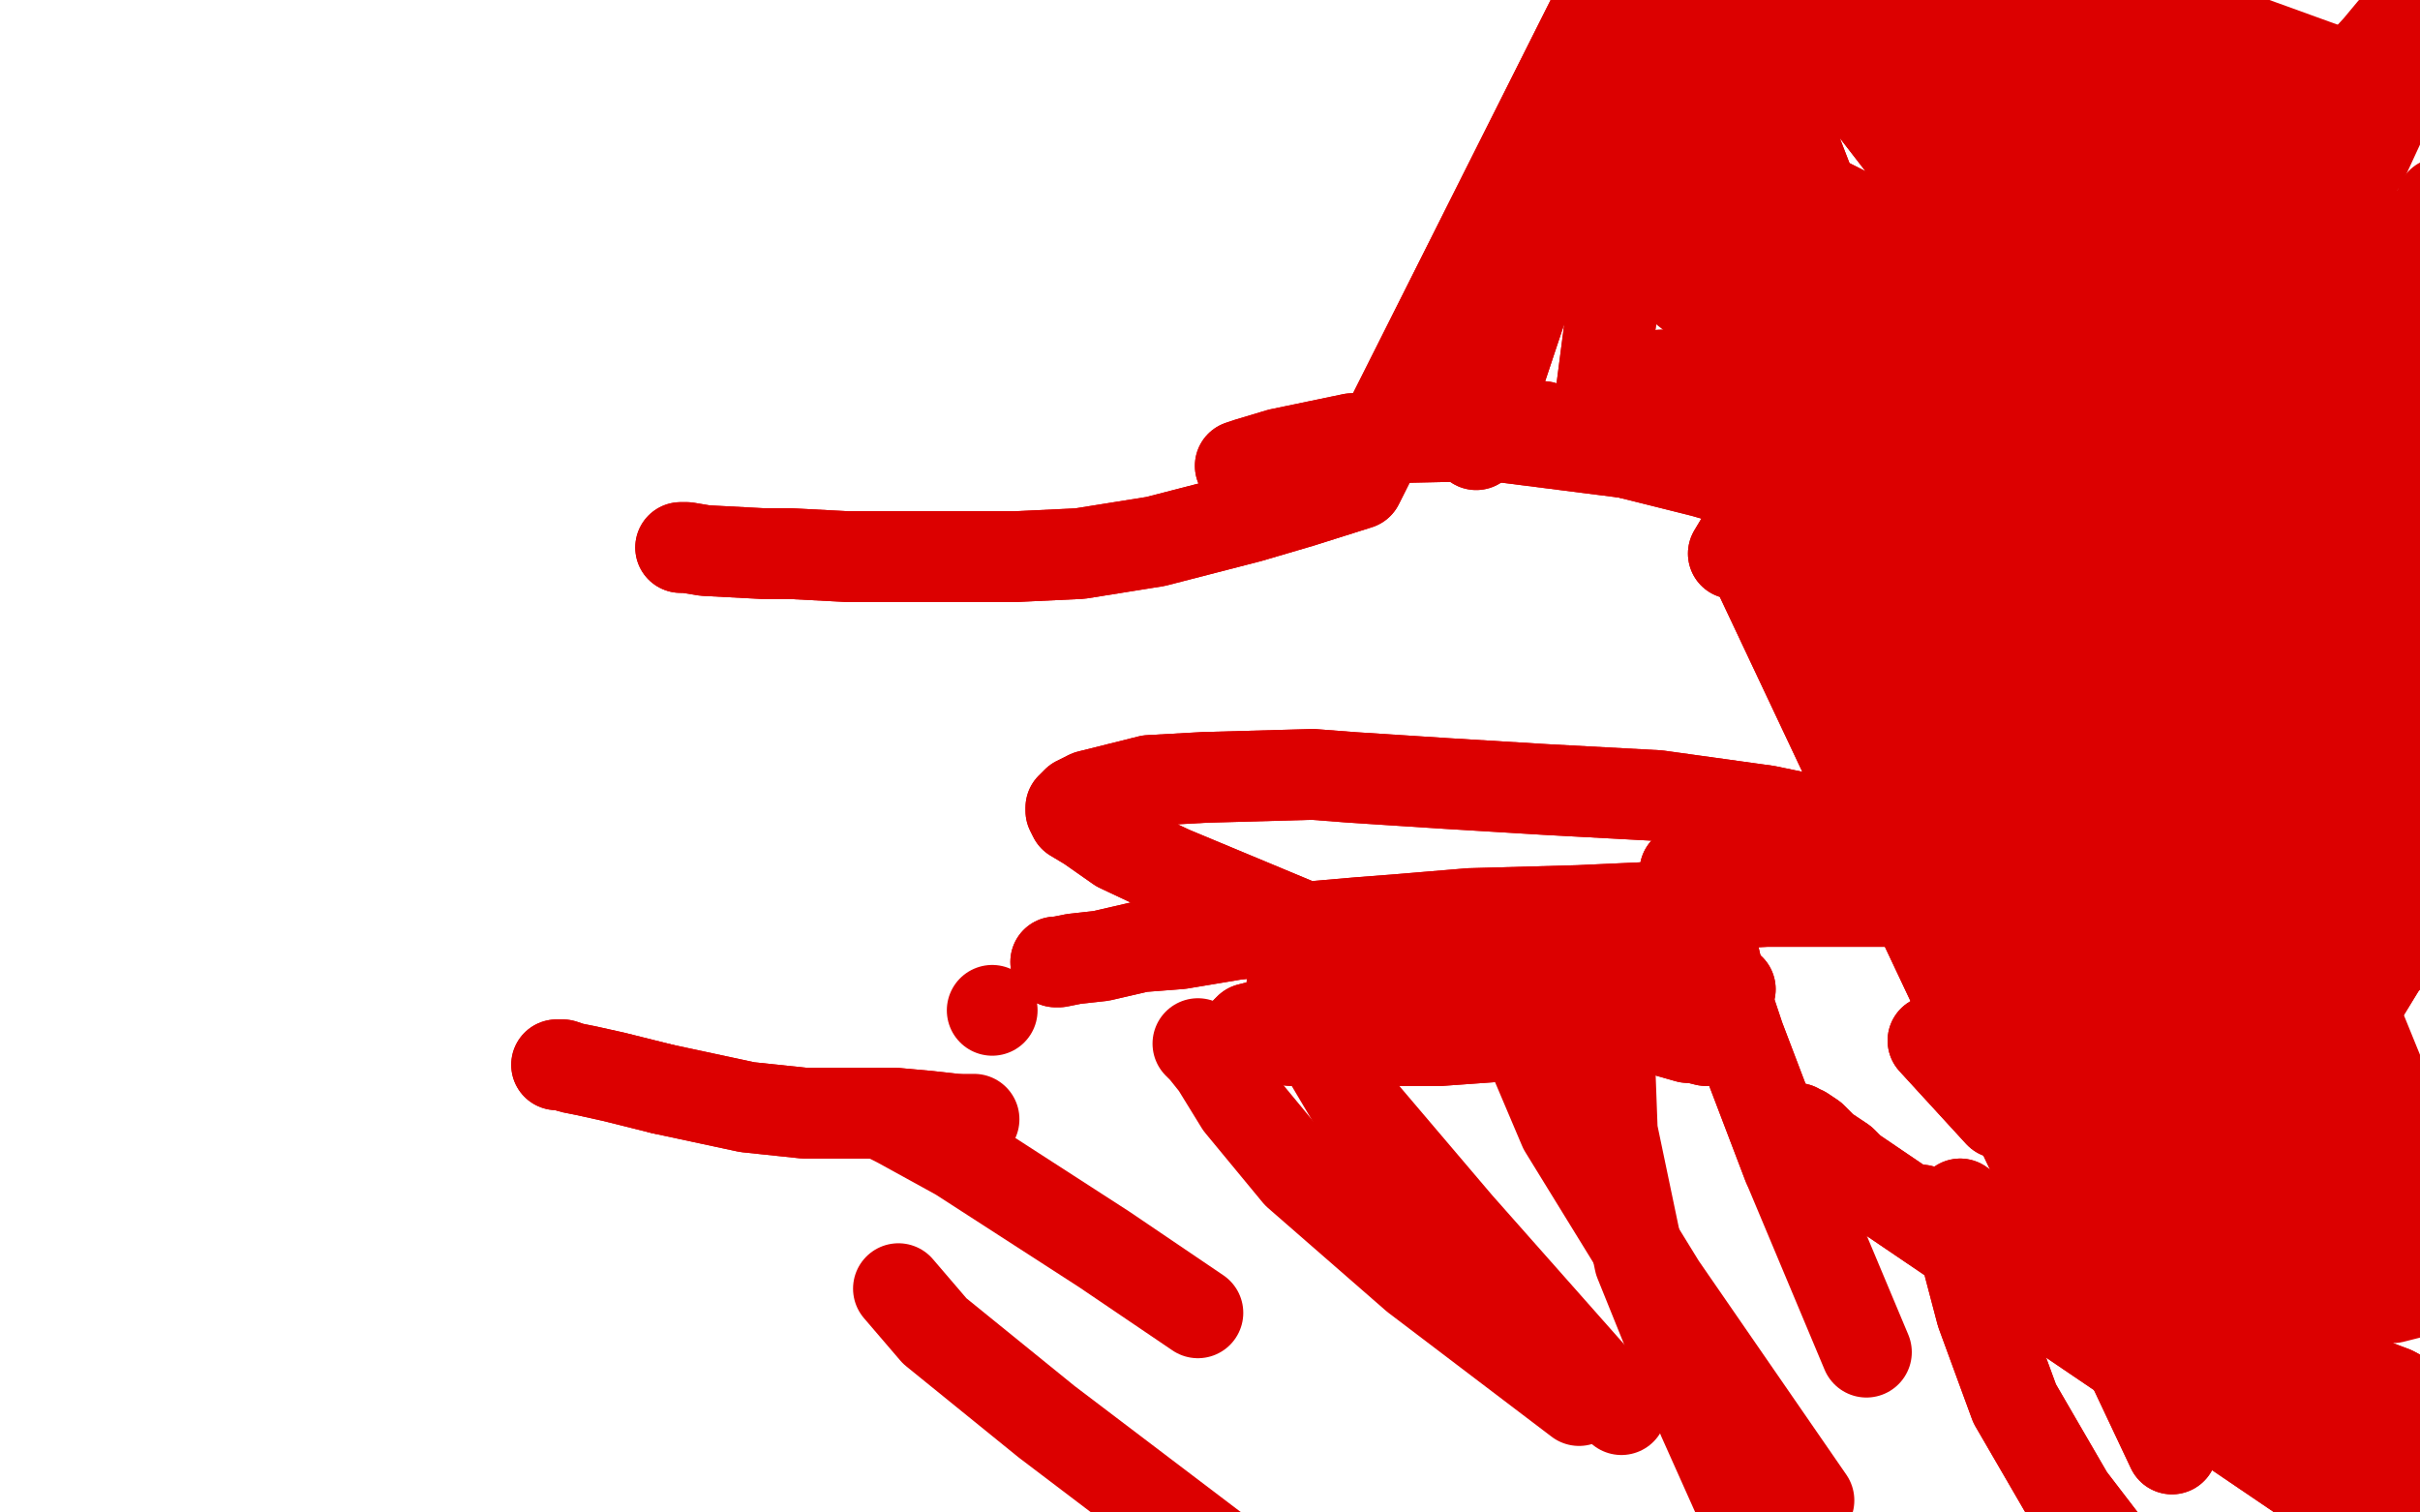 <?xml version="1.0" standalone="no"?>
<!DOCTYPE svg PUBLIC "-//W3C//DTD SVG 1.1//EN"
"http://www.w3.org/Graphics/SVG/1.1/DTD/svg11.dtd">

<svg width="800" height="500" version="1.1" xmlns="http://www.w3.org/2000/svg" xmlns:xlink="http://www.w3.org/1999/xlink" style="stroke-antialiasing: false"><desc>This SVG has been created on https://colorillo.com/</desc><rect x='0' y='0' width='800' height='500' style='fill: rgb(255,255,255); stroke-width:0' /><polyline points="594,373 594,373 594,373 595,374 595,374 596,374 596,374 599,376 599,376 603,380 603,380 609,384 609,384 612,387 612,387 985,640 985,640 635,400 642,404 659,411 681,422 708,431 732,440 755,447 775,454 791,460 802,466 810,470 816,470 819,470 822,465" style="fill: none; stroke: #dc0000; stroke-width: 30; stroke-linejoin: round; stroke-linecap: round; stroke-antialiasing: false; stroke-antialias: 0; opacity: 1.0"/>
<polyline points="594,373 594,373 594,373 595,374 595,374 596,374 596,374 599,376 599,376 603,380 603,380 609,384 609,384 612,387 612,387 985,640 635,400 642,404 659,411 681,422 708,431 732,440 755,447 775,454 791,460 802,466 810,470 816,470 819,470 822,465" style="fill: none; stroke: #dc0000; stroke-width: 30; stroke-linejoin: round; stroke-linecap: round; stroke-antialiasing: false; stroke-antialias: 0; opacity: 1.0"/>
<polyline points="648,398 648,401 648,401 648,403 648,403 1026,641 1026,641 650,415 650,415 655,434 655,434 666,464 666,464 684,495 684,495 707,525 707,525" style="fill: none; stroke: #dc0000; stroke-width: 30; stroke-linejoin: round; stroke-linecap: round; stroke-antialiasing: false; stroke-antialias: 0; opacity: 1.0"/>
<polyline points="648,398 648,401 648,401 648,403 648,403 1026,641 1026,641 650,415 650,415 655,434 655,434 666,464 666,464 684,495 684,495 707,525 758,591" style="fill: none; stroke: #dc0000; stroke-width: 30; stroke-linejoin: round; stroke-linecap: round; stroke-antialiasing: false; stroke-antialias: 0; opacity: 1.0"/>
<polyline points="349,318 349,318 349,318 350,318 350,318 355,317 355,317 364,316 364,316 377,313 377,313 390,312 390,312 408,309 426,307 449,305 462,304 486,302 522,301 544,300 564,299 584,298 601,298 616,298 629,298 639,297 647,296 651,295 653,295 655,295 655,294 654,292 649,288 636,282 613,274 584,268 548,263 511,261 478,259 447,257 434,256 398,257 380,258 368,261 360,263 356,265 354,267 354,268 355,270 360,273 370,280 387,288 411,298 435,308 462,317 485,325 507,331 526,335 541,338 551,341 558,343 560,343 564,344 565,344 564,344 561,343 552,341 535,338 510,335 484,333 458,333 437,335 425,337 417,339 413,340 412,341 413,342 417,343 427,344 448,344 476,344 504,342 529,338 549,334 562,330 569,328 572,327 570,326 565,325 555,324 540,323 517,323 495,326 475,328 463,330 455,331 451,331 449,331 448,331 449,331 452,330 459,329 468,325" style="fill: none; stroke: #dc0000; stroke-width: 30; stroke-linejoin: round; stroke-linecap: round; stroke-antialiasing: false; stroke-antialias: 0; opacity: 1.0"/>
<polyline points="349,318 349,318 349,318 350,318 350,318 355,317 355,317 364,316 364,316 377,313 377,313 390,312 408,309 426,307 449,305 462,304 486,302 522,301 544,300 564,299 584,298 601,298 616,298 629,298 639,297 647,296 651,295 653,295 655,295 655,294 654,292 649,288 636,282 613,274 584,268 548,263 511,261 478,259 447,257 434,256 398,257 380,258 368,261 360,263 356,265 354,267 354,268 355,270 360,273 370,280 387,288 411,298 435,308 462,317 485,325 507,331 526,335 541,338 551,341 558,343 560,343 564,344 565,344 564,344 561,343 552,341 535,338 510,335 484,333 458,333 437,335 425,337 417,339 413,340 412,341 413,342 417,343 427,344 448,344 476,344 504,342 529,338 549,334 562,330 569,328 572,327 570,326 565,325 555,324 540,323 517,323 495,326 475,328 463,330 455,331 451,331 449,331 448,331 449,331 452,330 459,329 468,325 483,318 513,304" style="fill: none; stroke: #dc0000; stroke-width: 30; stroke-linejoin: round; stroke-linecap: round; stroke-antialiasing: false; stroke-antialias: 0; opacity: 1.0"/>
<polyline points="184,352 184,352 184,352 186,352 186,352 189,353 189,353 194,354 194,354 203,356 203,356 219,360 219,360" style="fill: none; stroke: #dc0000; stroke-width: 30; stroke-linejoin: round; stroke-linecap: round; stroke-antialiasing: false; stroke-antialias: 0; opacity: 1.0"/>
<polyline points="184,352 184,352 184,352 186,352 186,352 189,353 189,353 194,354 194,354 203,356 203,356 219,360 247,366 266,368 282,368 296,368 307,369 316,370 322,370" style="fill: none; stroke: #dc0000; stroke-width: 30; stroke-linejoin: round; stroke-linecap: round; stroke-antialiasing: false; stroke-antialias: 0; opacity: 1.0"/>
<polyline points="219,360 247,366 266,368 282,368 296,368 307,369 316,370" style="fill: none; stroke: #dc0000; stroke-width: 30; stroke-linejoin: round; stroke-linecap: round; stroke-antialiasing: false; stroke-antialias: 0; opacity: 1.0"/>
<polyline points="328,334 328,334 328,334" style="fill: none; stroke: #dc0000; stroke-width: 30; stroke-linejoin: round; stroke-linecap: round; stroke-antialiasing: false; stroke-antialias: 0; opacity: 1.0"/>
<polyline points="291,368 297,371 297,371 317,382 317,382 365,413 365,413 396,434 396,434" style="fill: none; stroke: #dc0000; stroke-width: 30; stroke-linejoin: round; stroke-linecap: round; stroke-antialiasing: false; stroke-antialias: 0; opacity: 1.0"/>
<polyline points="297,426 309,440 309,440 346,470 346,470 404,514 404,514" style="fill: none; stroke: #dc0000; stroke-width: 30; stroke-linejoin: round; stroke-linecap: round; stroke-antialiasing: false; stroke-antialias: 0; opacity: 1.0"/>
<polyline points="396,345 398,347 398,347 402,352 402,352 410,365 410,365 429,388 429,388 468,422 468,422 522,463 522,463" style="fill: none; stroke: #dc0000; stroke-width: 30; stroke-linejoin: round; stroke-linecap: round; stroke-antialiasing: false; stroke-antialias: 0; opacity: 1.0"/>
<polyline points="427,326 432,338 432,338 448,365 448,365 482,405 482,405 536,466 536,466" style="fill: none; stroke: #dc0000; stroke-width: 30; stroke-linejoin: round; stroke-linecap: round; stroke-antialiasing: false; stroke-antialias: 0; opacity: 1.0"/>
<polyline points="495,319 497,325 497,325 503,340 503,340 517,373 517,373 549,425 549,425 598,496 598,496" style="fill: none; stroke: #dc0000; stroke-width: 30; stroke-linejoin: round; stroke-linecap: round; stroke-antialiasing: false; stroke-antialias: 0; opacity: 1.0"/>
<polyline points="538,315 535,327 535,327 532,347 532,347 533,374 533,374 542,417 542,417 563,469 563,469 597,545 597,545" style="fill: none; stroke: #dc0000; stroke-width: 30; stroke-linejoin: round; stroke-linecap: round; stroke-antialiasing: false; stroke-antialias: 0; opacity: 1.0"/>
<polyline points="570,274 568,280 568,280 565,288 565,288 564,298 564,298 565,309 565,309 568,322 568,322 575,343 575,343 591,385 591,385" style="fill: none; stroke: #dc0000; stroke-width: 30; stroke-linejoin: round; stroke-linecap: round; stroke-antialiasing: false; stroke-antialias: 0; opacity: 1.0"/>
<polyline points="570,274 568,280 568,280 565,288 565,288 564,298 564,298 565,309 565,309 568,322 568,322 575,343 575,343 591,385 617,447" style="fill: none; stroke: #dc0000; stroke-width: 30; stroke-linejoin: round; stroke-linecap: round; stroke-antialiasing: false; stroke-antialias: 0; opacity: 1.0"/>
<polyline points="225,181 225,181 225,181 227,181 227,181 233,182 233,182 252,183 252,183 261,183 261,183 280,184 280,184 302,184 336,184 357,183 382,179 413,171 430,166 449,160 552,-45" style="fill: none; stroke: #dc0000; stroke-width: 30; stroke-linejoin: round; stroke-linecap: round; stroke-antialiasing: false; stroke-antialias: 0; opacity: 1.0"/>
<polyline points="225,181 225,181 225,181 227,181 227,181 233,182 233,182 252,183 252,183 261,183 261,183 280,184 302,184 336,184 357,183 382,179 413,171 430,166 449,160 552,-45 488,147 552,-45 529,132 553,-45 569,114 554,-45 612,97 557,-45 653,79 564,-44 691,63 577,-40 726,48 597,-35 778,26 626,-29" style="fill: none; stroke: #dc0000; stroke-width: 30; stroke-linejoin: round; stroke-linecap: round; stroke-antialiasing: false; stroke-antialias: 0; opacity: 1.0"/>
<polyline points="552,-45 488,147 552,-45 529,132 553,-45 569,114 554,-45 612,97 557,-45 653,79 564,-44 691,63 577,-40 726,48 597,-35" style="fill: none; stroke: #dc0000; stroke-width: 30; stroke-linejoin: round; stroke-linecap: round; stroke-antialiasing: false; stroke-antialias: 0; opacity: 1.0"/>
<polyline points="586,157 587,157 587,157 589,157 589,157 596,158 596,158 611,158 611,158 632,158 632,158 661,156 661,156 692,154 692,154" style="fill: none; stroke: #dc0000; stroke-width: 30; stroke-linejoin: round; stroke-linecap: round; stroke-antialiasing: false; stroke-antialias: 0; opacity: 1.0"/>
<polyline points="586,157 587,157 587,157 589,157 589,157 596,158 596,158 611,158 611,158 632,158 632,158 661,156 661,156 692,154 725,152 744,150 764,149 825,46 805,147 818,53 849,142 807,67 913,134 792,78" style="fill: none; stroke: #dc0000; stroke-width: 30; stroke-linejoin: round; stroke-linecap: round; stroke-antialiasing: false; stroke-antialias: 0; opacity: 1.0"/>
<polyline points="639,344 661,368 661,368 860,48 860,48 689,392 689,392 873,61 873,61 710,404 710,404 891,65 891,65 720,406 720,406 915,56 915,56 731,401 731,401 942,35 942,35 738,395 738,395 960,21 960,21 745,388 745,388 980,4 980,4 763,357 763,357 784,313 800,263 818,204 834,147 843,116 872,34 890,-10 908,-39 923,-50 934,-50 947,-50 971,-38 1011,-4 1058,48" style="fill: none; stroke: #dc0000; stroke-width: 30; stroke-linejoin: round; stroke-linecap: round; stroke-antialiasing: false; stroke-antialias: 0; opacity: 1.0"/>
<polyline points="639,344 661,368 661,368 860,48 860,48 689,392 689,392 873,61 873,61 710,404 710,404 891,65 891,65 720,406 720,406 915,56 915,56 731,401 731,401 942,35 942,35 738,395 738,395 960,21 960,21 745,388 745,388 980,4 980,4 763,357 784,313 800,263 818,204 834,147 843,116 872,34 890,-10 908,-39 923,-50 934,-50 947,-50 971,-38 1011,-4 1058,48 1112,109" style="fill: none; stroke: #dc0000; stroke-width: 30; stroke-linejoin: round; stroke-linecap: round; stroke-antialiasing: false; stroke-antialias: 0; opacity: 1.0"/>
<polyline points="557,288 558,288 558,288 559,287 559,287 567,284 567,284 587,277 587,277 618,266 618,266 657,250 657,250 695,235 695,235" style="fill: none; stroke: #dc0000; stroke-width: 30; stroke-linejoin: round; stroke-linecap: round; stroke-antialiasing: false; stroke-antialias: 0; opacity: 1.0"/>
<polyline points="557,288 558,288 558,288 559,287 559,287 567,284 567,284 587,277 587,277 618,266 618,266 657,250 657,250 695,235 731,225 767,213 808,206 855,201 927,193" style="fill: none; stroke: #dc0000; stroke-width: 30; stroke-linejoin: round; stroke-linecap: round; stroke-antialiasing: false; stroke-antialias: 0; opacity: 1.0"/>
<polyline points="574,155 579,157 579,157 594,164 594,164 630,182 630,182 693,208 693,208 785,246 785,246" style="fill: none; stroke: #dc0000; stroke-width: 30; stroke-linejoin: round; stroke-linecap: round; stroke-antialiasing: false; stroke-antialias: 0; opacity: 1.0"/>
<polyline points="510,141 513,143 513,143 527,147 527,147 563,156 563,156 625,174 625,174 701,192 701,192 787,202 787,202 882,209 882,209" style="fill: none; stroke: #dc0000; stroke-width: 30; stroke-linejoin: round; stroke-linecap: round; stroke-antialiasing: false; stroke-antialias: 0; opacity: 1.0"/>
<polyline points="510,141 513,143 513,143 527,147 527,147 563,156 563,156 625,174 625,174 701,192 701,192 787,202 787,202 882,209 1028,222" style="fill: none; stroke: #dc0000; stroke-width: 30; stroke-linejoin: round; stroke-linecap: round; stroke-antialiasing: false; stroke-antialias: 0; opacity: 1.0"/>
<polyline points="555,41 555,41 555,41 558,43 558,43 574,52 574,52 618,74 618,74 677,99 677,99 747,121 747,121 826,144 826,144" style="fill: none; stroke: #dc0000; stroke-width: 30; stroke-linejoin: round; stroke-linecap: round; stroke-antialiasing: false; stroke-antialias: 0; opacity: 1.0"/>
<polyline points="555,41 555,41 555,41 558,43 558,43 574,52 574,52 618,74 618,74 677,99 677,99 747,121 747,121 826,144 946,178" style="fill: none; stroke: #dc0000; stroke-width: 30; stroke-linejoin: round; stroke-linecap: round; stroke-antialiasing: false; stroke-antialias: 0; opacity: 1.0"/>
<polyline points="544,60 544,60 544,60 551,65 551,65 588,80 588,80 657,107 657,107 753,134 753,134 898,170 898,170" style="fill: none; stroke: #dc0000; stroke-width: 30; stroke-linejoin: round; stroke-linecap: round; stroke-antialiasing: false; stroke-antialias: 0; opacity: 1.0"/>
<polyline points="551,89 555,94 555,94 570,106 570,106 610,130 610,130 676,161 676,161 777,194 777,194 846,215 846,215 927,241 927,241" style="fill: none; stroke: #dc0000; stroke-width: 30; stroke-linejoin: round; stroke-linecap: round; stroke-antialiasing: false; stroke-antialias: 0; opacity: 1.0"/>
<polyline points="544,125 549,124 549,124 562,124 562,124 604,130 604,130 669,150 669,150 749,173 749,173 846,193 846,193 990,225" style="fill: none; stroke: #dc0000; stroke-width: 30; stroke-linejoin: round; stroke-linecap: round; stroke-antialiasing: false; stroke-antialias: 0; opacity: 1.0"/>
<polyline points="544,125 549,124 549,124 562,124 562,124 604,130 604,130 669,150 669,150 749,173 749,173 846,193 846,193 990,225 990,225" style="fill: none; stroke: #dc0000; stroke-width: 30; stroke-linejoin: round; stroke-linecap: round; stroke-antialiasing: false; stroke-antialias: 0; opacity: 1.0"/>
<polyline points="567,142 562,142 562,142 940,370 940,370 559,141 559,141 913,388 913,388 562,141 562,141 579,144 579,144 630,158 630,158 698,181 698,181 777,205 777,205" style="fill: none; stroke: #dc0000; stroke-width: 30; stroke-linejoin: round; stroke-linecap: round; stroke-antialiasing: false; stroke-antialias: 0; opacity: 1.0"/>
<polyline points="567,142 562,142 562,142 940,370 940,370 559,141 559,141 913,388 913,388 562,141 562,141 579,144 579,144 630,158 630,158 698,181 698,181 777,205 853,228 920,241 981,251 1031,256 1112,263" style="fill: none; stroke: #dc0000; stroke-width: 30; stroke-linejoin: round; stroke-linecap: round; stroke-antialiasing: false; stroke-antialias: 0; opacity: 1.0"/>
<polyline points="410,154 413,153 413,153 423,150 423,150 447,145 447,145 493,144 493,144 548,151 548,151 609,159 609,159 675,171 675,171" style="fill: none; stroke: #dc0000; stroke-width: 30; stroke-linejoin: round; stroke-linecap: round; stroke-antialiasing: false; stroke-antialias: 0; opacity: 1.0"/>
<polyline points="410,154 413,153 413,153 423,150 423,150 447,145 447,145 493,144 493,144 548,151 548,151 609,159 609,159 675,171 744,185 817,203 926,232" style="fill: none; stroke: #dc0000; stroke-width: 30; stroke-linejoin: round; stroke-linecap: round; stroke-antialiasing: false; stroke-antialias: 0; opacity: 1.0"/>
<polyline points="691,44 709,46 709,46 733,45 733,45 759,37 759,37 790,26 790,26 826,10 826,10 868,-3 868,-3 912,-10 912,-10" style="fill: none; stroke: #dc0000; stroke-width: 30; stroke-linejoin: round; stroke-linecap: round; stroke-antialiasing: false; stroke-antialias: 0; opacity: 1.0"/>
<polyline points="691,44 709,46 709,46 733,45 733,45 759,37 759,37 790,26 790,26 826,10 826,10 868,-3 868,-3 912,-10 957,-12 995,-8 1020,-1 1028,13 1026,24 1024,28" style="fill: none; stroke: #dc0000; stroke-width: 30; stroke-linejoin: round; stroke-linecap: round; stroke-antialiasing: false; stroke-antialias: 0; opacity: 1.0"/>
<polyline points="716,48 716,48 716,48 718,50 718,50 726,58 726,58 740,72 740,72 751,83 751,83 758,89 758,89 760,90 760,90 758,94 752,95 741,96 727,96 715,95 707,93 700,90 695,86 691,79 688,69 688,49 693,24 701,-2 710,-20 714,-32 716,-37 718,-39 718,-38 717,-32 716,-25 711,-14 1073,466 708,-2 1073,466 699,17 1073,466 689,54 684,84 686,107 691,121 698,130 705,135 713,137 724,133 738,122 752,101 769,75 782,51 788,38 789,34 788,32 784,33 777,37 764,47 748,64 733,82 723,96 716,105 712,109 711,111 712,111 715,108 723,98 739,79 756,56 774,35 786,19 791,11 793,8 791,10 786,16 774,29 756,44 740,59 726,71 713,79 702,86 693,91 686,94 684,94 681,96 812,418 677,96 812,418 674,96 811,418 673,96 811,418 671,96 808,419 1086,139 669,96 805,421 1091,163 668,96 804,421 1093,176 666,97 801,424 1095,193 977,378 663,98 797,426 1099,232 972,381 661,98 794,428 963,385 659,98 791,429 957,387 657,97 786,430 655,95 780,429 653,91 773,426 652,84 766,421 652,76 761,416 652,73 760,413 654,64 755,405 934,370 655,62 755,403 934,370 655,61 753,402 934,370 1097,238 656,58 752,400 934,370 1097,238 657,56 751,399 934,370 1097,238 658,55 751,399 933,371 1097,238 659,54 749,400 932,373 1097,238 659,55 747,404 658,58 746,410 656,63 746,418 656,66 747,420 649,79 751,429 646,87 752,432 644,94 754,435 642,99 641,103 641,106 641,109 641,111 641,112 642,112 644,111 645,109 646,107 646,104" style="fill: none; stroke: #dc0000; stroke-width: 30; stroke-linejoin: round; stroke-linecap: round; stroke-antialiasing: false; stroke-antialias: 0; opacity: 1.0"/>
<polyline points="646,102 646,101 646,101 735,394 735,394 646,98 646,98 735,394 735,394 646,96 646,96 735,394 735,394" style="fill: none; stroke: #dc0000; stroke-width: 30; stroke-linejoin: round; stroke-linecap: round; stroke-antialiasing: false; stroke-antialias: 0; opacity: 1.0"/>
<polyline points="623,116 623,115 623,115 741,442 741,442 623,114 623,114 741,442 741,442" style="fill: none; stroke: #dc0000; stroke-width: 30; stroke-linejoin: round; stroke-linecap: round; stroke-antialiasing: false; stroke-antialias: 0; opacity: 1.0"/>
<polyline points="712,427 624,95 711,427 624,93 710,427 625,91 710,429 625,89 708,431 625,87 707,435 625,85 705,438 625,83 704,441" style="fill: none; stroke: #dc0000; stroke-width: 30; stroke-linejoin: round; stroke-linecap: round; stroke-antialiasing: false; stroke-antialias: 0; opacity: 1.0"/>
<polyline points="623,109 623,107 623,107 714,428 714,428 623,105 623,105 714,428 714,428 623,103 623,103 714,428 714,428 623,101 623,101 714,428 714,428 623,100 623,100 714,428 714,428 623,97 623,97 712,427 712,427" style="fill: none; stroke: #dc0000; stroke-width: 30; stroke-linejoin: round; stroke-linecap: round; stroke-antialiasing: false; stroke-antialias: 0; opacity: 1.0"/>
<polyline points="573,183 576,178 576,178 718,479 718,479 587,157 587,157 714,470 714,470 601,129 601,129 710,458 710,458 614,105 614,105 707,446 707,446 623,87 623,87 704,434 704,434 629,75 629,75 703,427 703,427 631,70 631,70 702,422 702,422" style="fill: none; stroke: #dc0000; stroke-width: 30; stroke-linejoin: round; stroke-linecap: round; stroke-antialiasing: false; stroke-antialias: 0; opacity: 1.0"/>
<polyline points="623,109 623,107 623,107 714,428 714,428 623,105 623,105 714,428 714,428 623,103 623,103 714,428 714,428 623,101 623,101 714,428 714,428 623,100 623,100 714,428 714,428 623,97 623,97 712,427 624,95 711,427 624,93 710,427 625,91 710,429 625,89 708,431 625,87 707,435 625,85 705,438 625,83 704,441 620,89 704,445 605,113 705,449" style="fill: none; stroke: #dc0000; stroke-width: 30; stroke-linejoin: round; stroke-linecap: round; stroke-antialiasing: false; stroke-antialias: 0; opacity: 1.0"/>
<polyline points="702,422 632,68 702,420 632,67 701,420 632,67 701,421 631,69 701,422 630,73 701,424 626,77 701,426 621,83 701,429" style="fill: none; stroke: #dc0000; stroke-width: 30; stroke-linejoin: round; stroke-linecap: round; stroke-antialiasing: false; stroke-antialias: 0; opacity: 1.0"/>
<polyline points="573,183 576,178 576,178 718,479 718,479 587,157 587,157 714,470 714,470 601,129 601,129 710,458 710,458 614,105 614,105 707,446 707,446 623,87 623,87 704,434 704,434 629,75 629,75 703,427 703,427 631,70 631,70 702,422 632,68 702,420 632,67 701,420 632,67 701,421 631,69 701,422 630,73 701,424 626,77 701,426 621,83 701,429 615,90 702,433 608,99 704,439 602,109 707,445" style="fill: none; stroke: #dc0000; stroke-width: 30; stroke-linejoin: round; stroke-linecap: round; stroke-antialiasing: false; stroke-antialias: 0; opacity: 1.0"/>
<polyline points="591,95 593,89 593,89 689,426 689,426 595,84 595,84 689,426 689,426 597,78 597,78 689,426 689,426 599,75 599,75 689,428 689,428 600,74 600,74 690,433 690,433 599,76 599,76 692,440 692,440" style="fill: none; stroke: #dc0000; stroke-width: 30; stroke-linejoin: round; stroke-linecap: round; stroke-antialiasing: false; stroke-antialias: 0; opacity: 1.0"/>
</svg>
